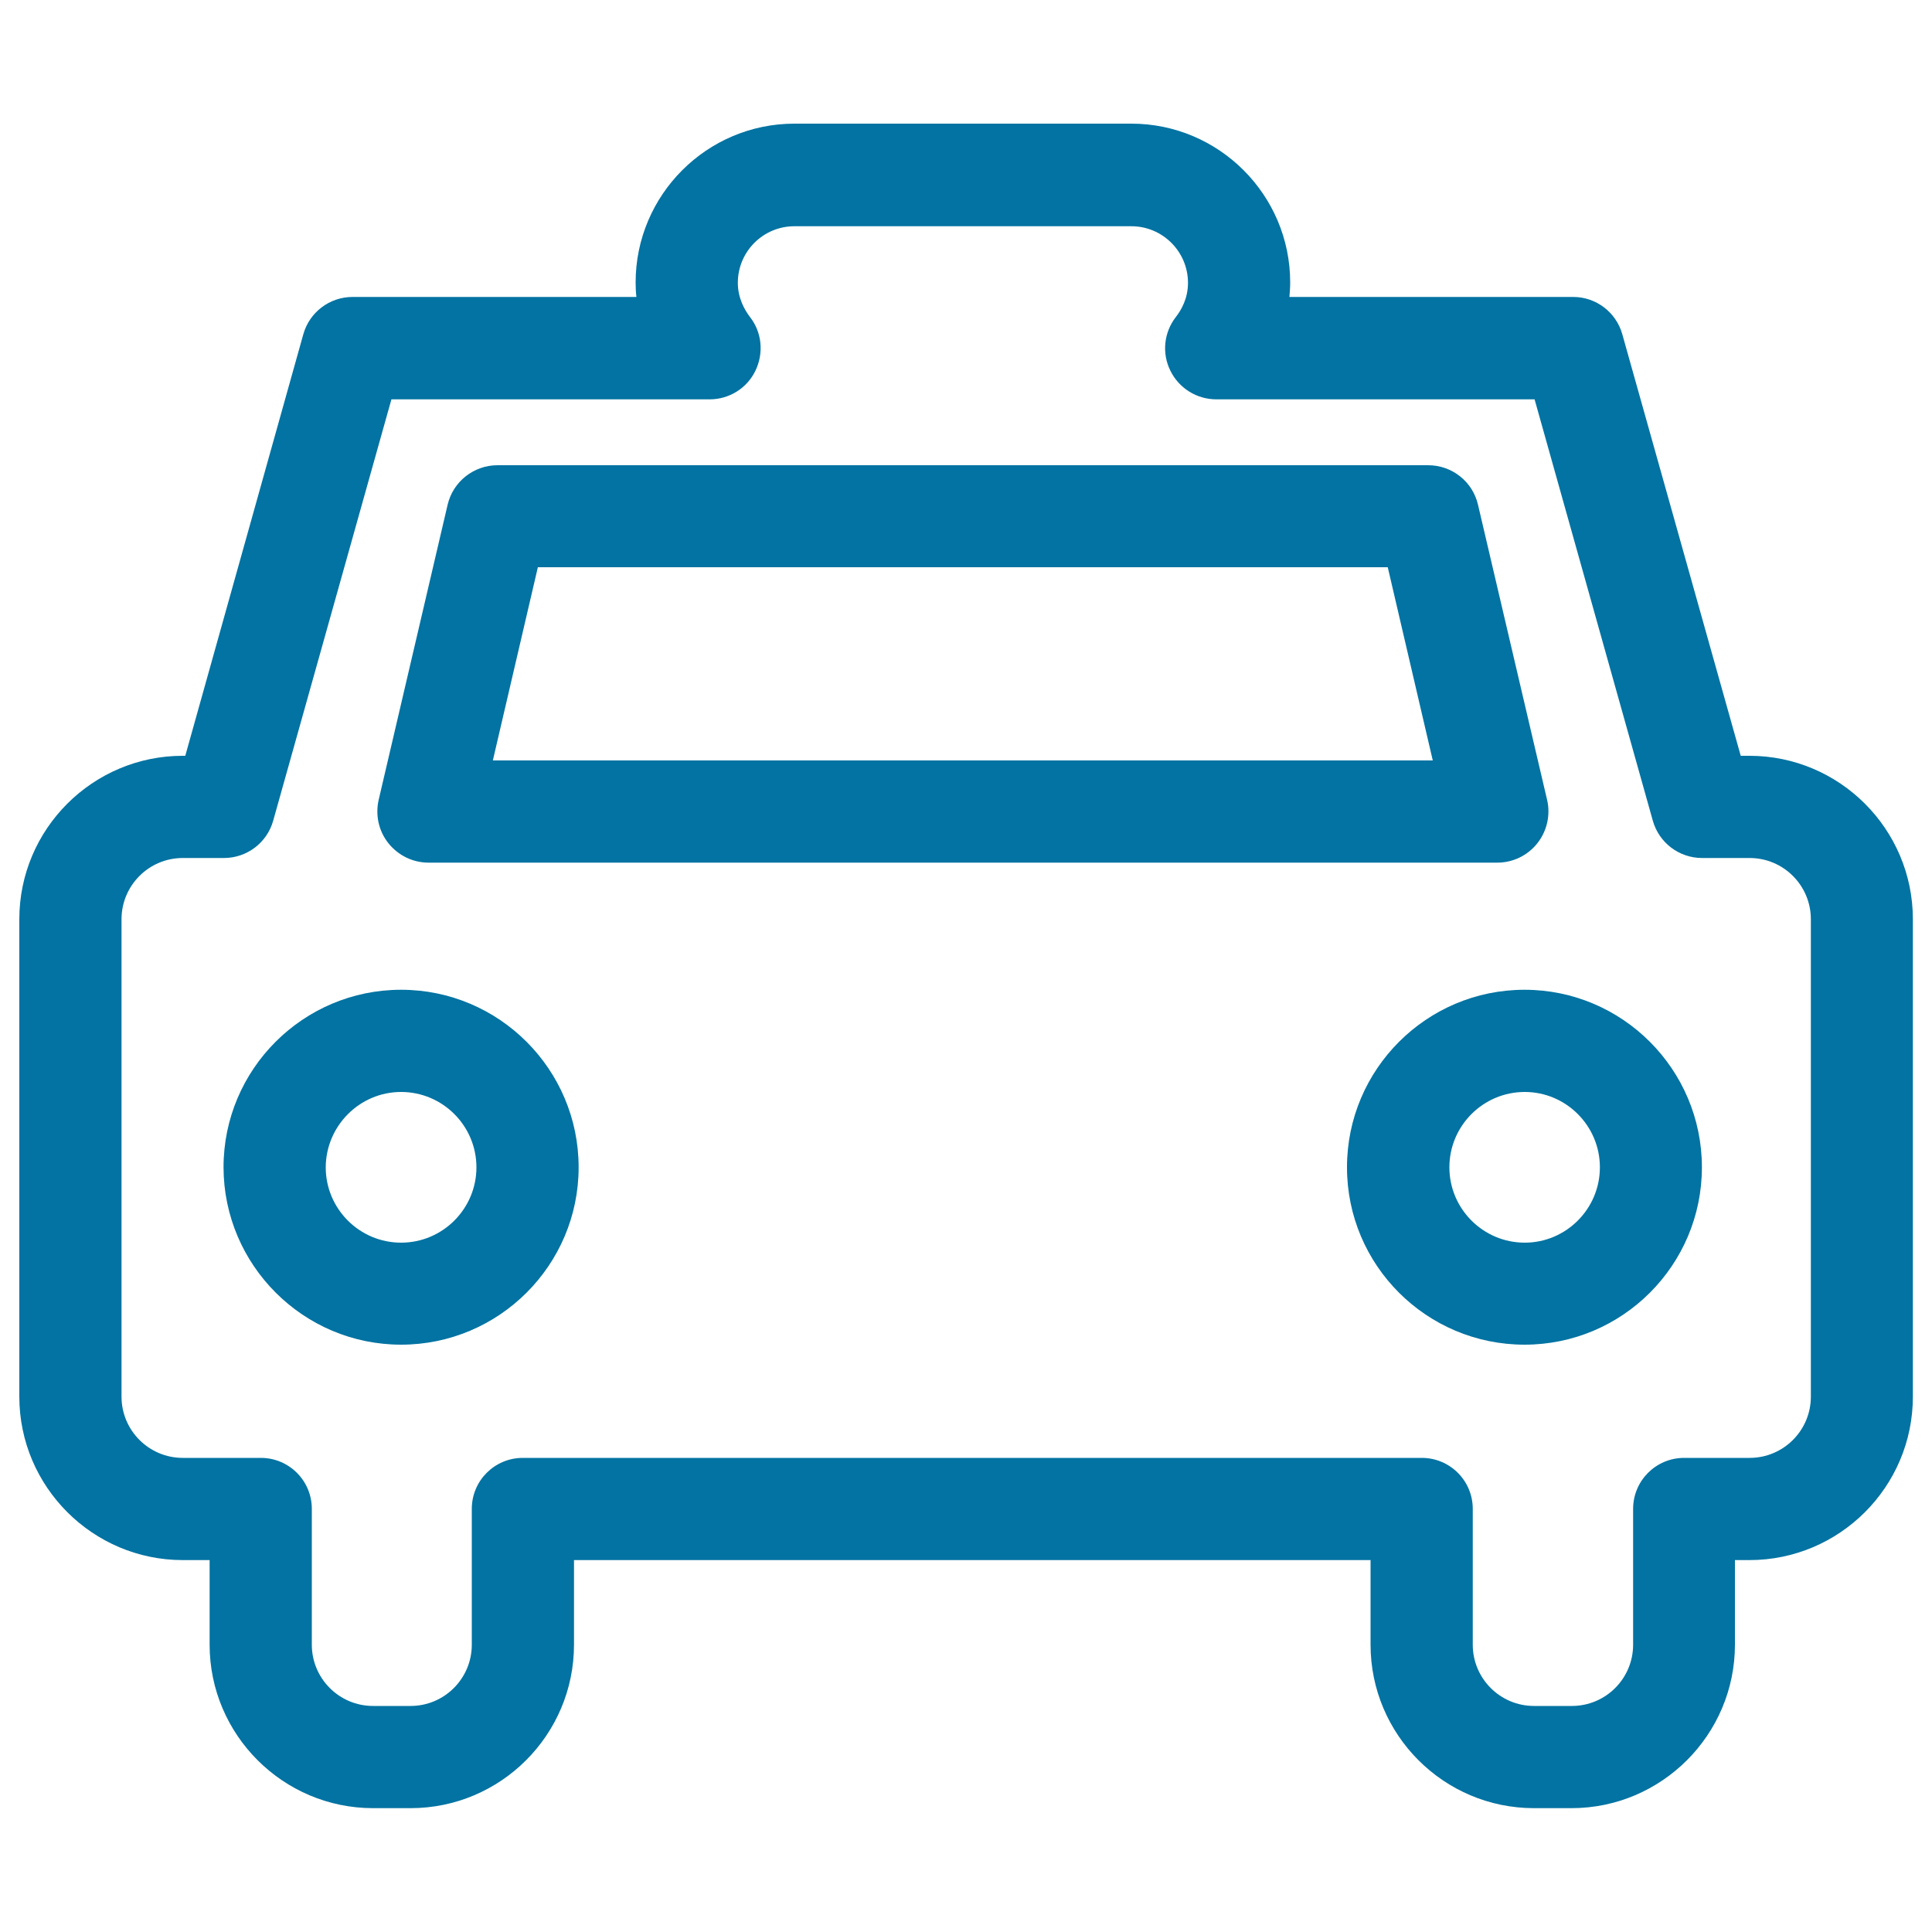 <svg xmlns="http://www.w3.org/2000/svg" viewBox="0 0 1000 1000" style="fill:#0273a2">
<title>Taxi Outline SVG icon</title>
<g><g><path d="M94.6,807.5h13.9v43.8c0,46.6,38,84.6,84.6,84.6h19.4c46.7,0,84.6-38,84.6-84.6v-43.8h412.3v43.8c0,46.6,37.9,84.6,84.6,84.6h19.4c46.6,0,84.6-38,84.6-84.6v-43.8h7.5c46.6,0,84.6-37.9,84.6-84.6V475.8c0-46.7-38-84.6-84.6-84.6h-4.5L839.7,173c-3.2-11.4-13.6-19.3-25.4-19.3H667.4c0.2-2.5,0.4-5,0.4-7.5c0-45.3-36.9-82.2-82.2-82.2H411.2c-45.3,0-82.2,36.9-82.2,82.2c0,2.5,0.1,5,0.4,7.5H182.5c-11.9,0-22.3,7.9-25.5,19.3L95.9,391.2h-1.3c-46.6,0-84.6,37.9-84.6,84.6v247.1C10,769.5,48,807.5,94.6,807.5z M62.9,475.8c0-17.5,14.2-31.7,31.7-31.7h21.3c11.9,0,22.3-7.9,25.5-19.3l61.2-218.1h164.7c10.1,0,19.3-5.7,23.7-14.8c4.4-9.1,3.4-19.9-2.8-27.8c-2.8-3.7-6.3-9.8-6.3-17.7c0-16.2,13.1-29.3,29.3-29.3h174.4c16.1,0,29.3,13.1,29.3,29.3c0,8-3.4,14-6.3,17.7c-6.2,8-7.3,18.8-2.8,27.8c4.4,9,13.6,14.8,23.8,14.8h164.7l61.2,218.1c3.2,11.4,13.6,19.3,25.5,19.3h24.6c17.5,0,31.7,14.2,31.7,31.7v247.1c0,17.5-14.2,31.7-31.7,31.7h-33.9c-14.6,0-26.4,11.8-26.4,26.4v70.3c0,17.5-14.2,31.7-31.7,31.7H794c-17.5,0-31.7-14.2-31.7-31.7V781c0-14.6-11.8-26.4-26.4-26.4H270.6c-14.6,0-26.4,11.8-26.4,26.4v70.3c0,17.5-14.2,31.7-31.7,31.7h-19.4c-17.5,0-31.7-14.2-31.7-31.7V781c0-14.6-11.8-26.4-26.4-26.4H94.6c-17.5,0-31.7-14.2-31.7-31.7V475.8z"/><path d="M207.6,696c50.7,0,91.9-41.2,91.9-91.8c0-50.7-41.2-91.9-91.9-91.9c-50.7,0-91.9,41.2-91.9,91.9C115.8,654.8,157,696,207.6,696z M207.6,565.2c21.5,0,39,17.5,39,39c0,21.5-17.5,39-39,39c-21.5,0-39-17.5-39-39C168.7,582.7,186.2,565.2,207.6,565.2z"/><path d="M697.2,604.2c0,50.7,41.2,91.8,91.9,91.8c50.7,0,91.8-41.2,91.8-91.8c0-50.7-41.2-91.9-91.8-91.9C738.4,512.3,697.2,553.5,697.2,604.2z M828.1,604.2c0,21.5-17.5,39-38.9,39c-21.5,0-39-17.5-39-39c0-21.5,17.5-39,39-39C810.6,565.2,828.1,582.7,828.1,604.2z"/><path d="M221.8,446.5H775c8.1,0,15.7-3.7,20.7-10c5-6.3,6.9-14.6,5.1-22.4L765,261.2c-2.8-12-13.5-20.4-25.8-20.4H257.5c-12.3,0-23,8.5-25.8,20.4L196,414c-1.8,7.9,0,16.1,5,22.4C206.1,442.8,213.7,446.5,221.8,446.5z M278.4,293.6h439.9l23.3,100H255.1L278.4,293.6z"/></g></g>
</svg>